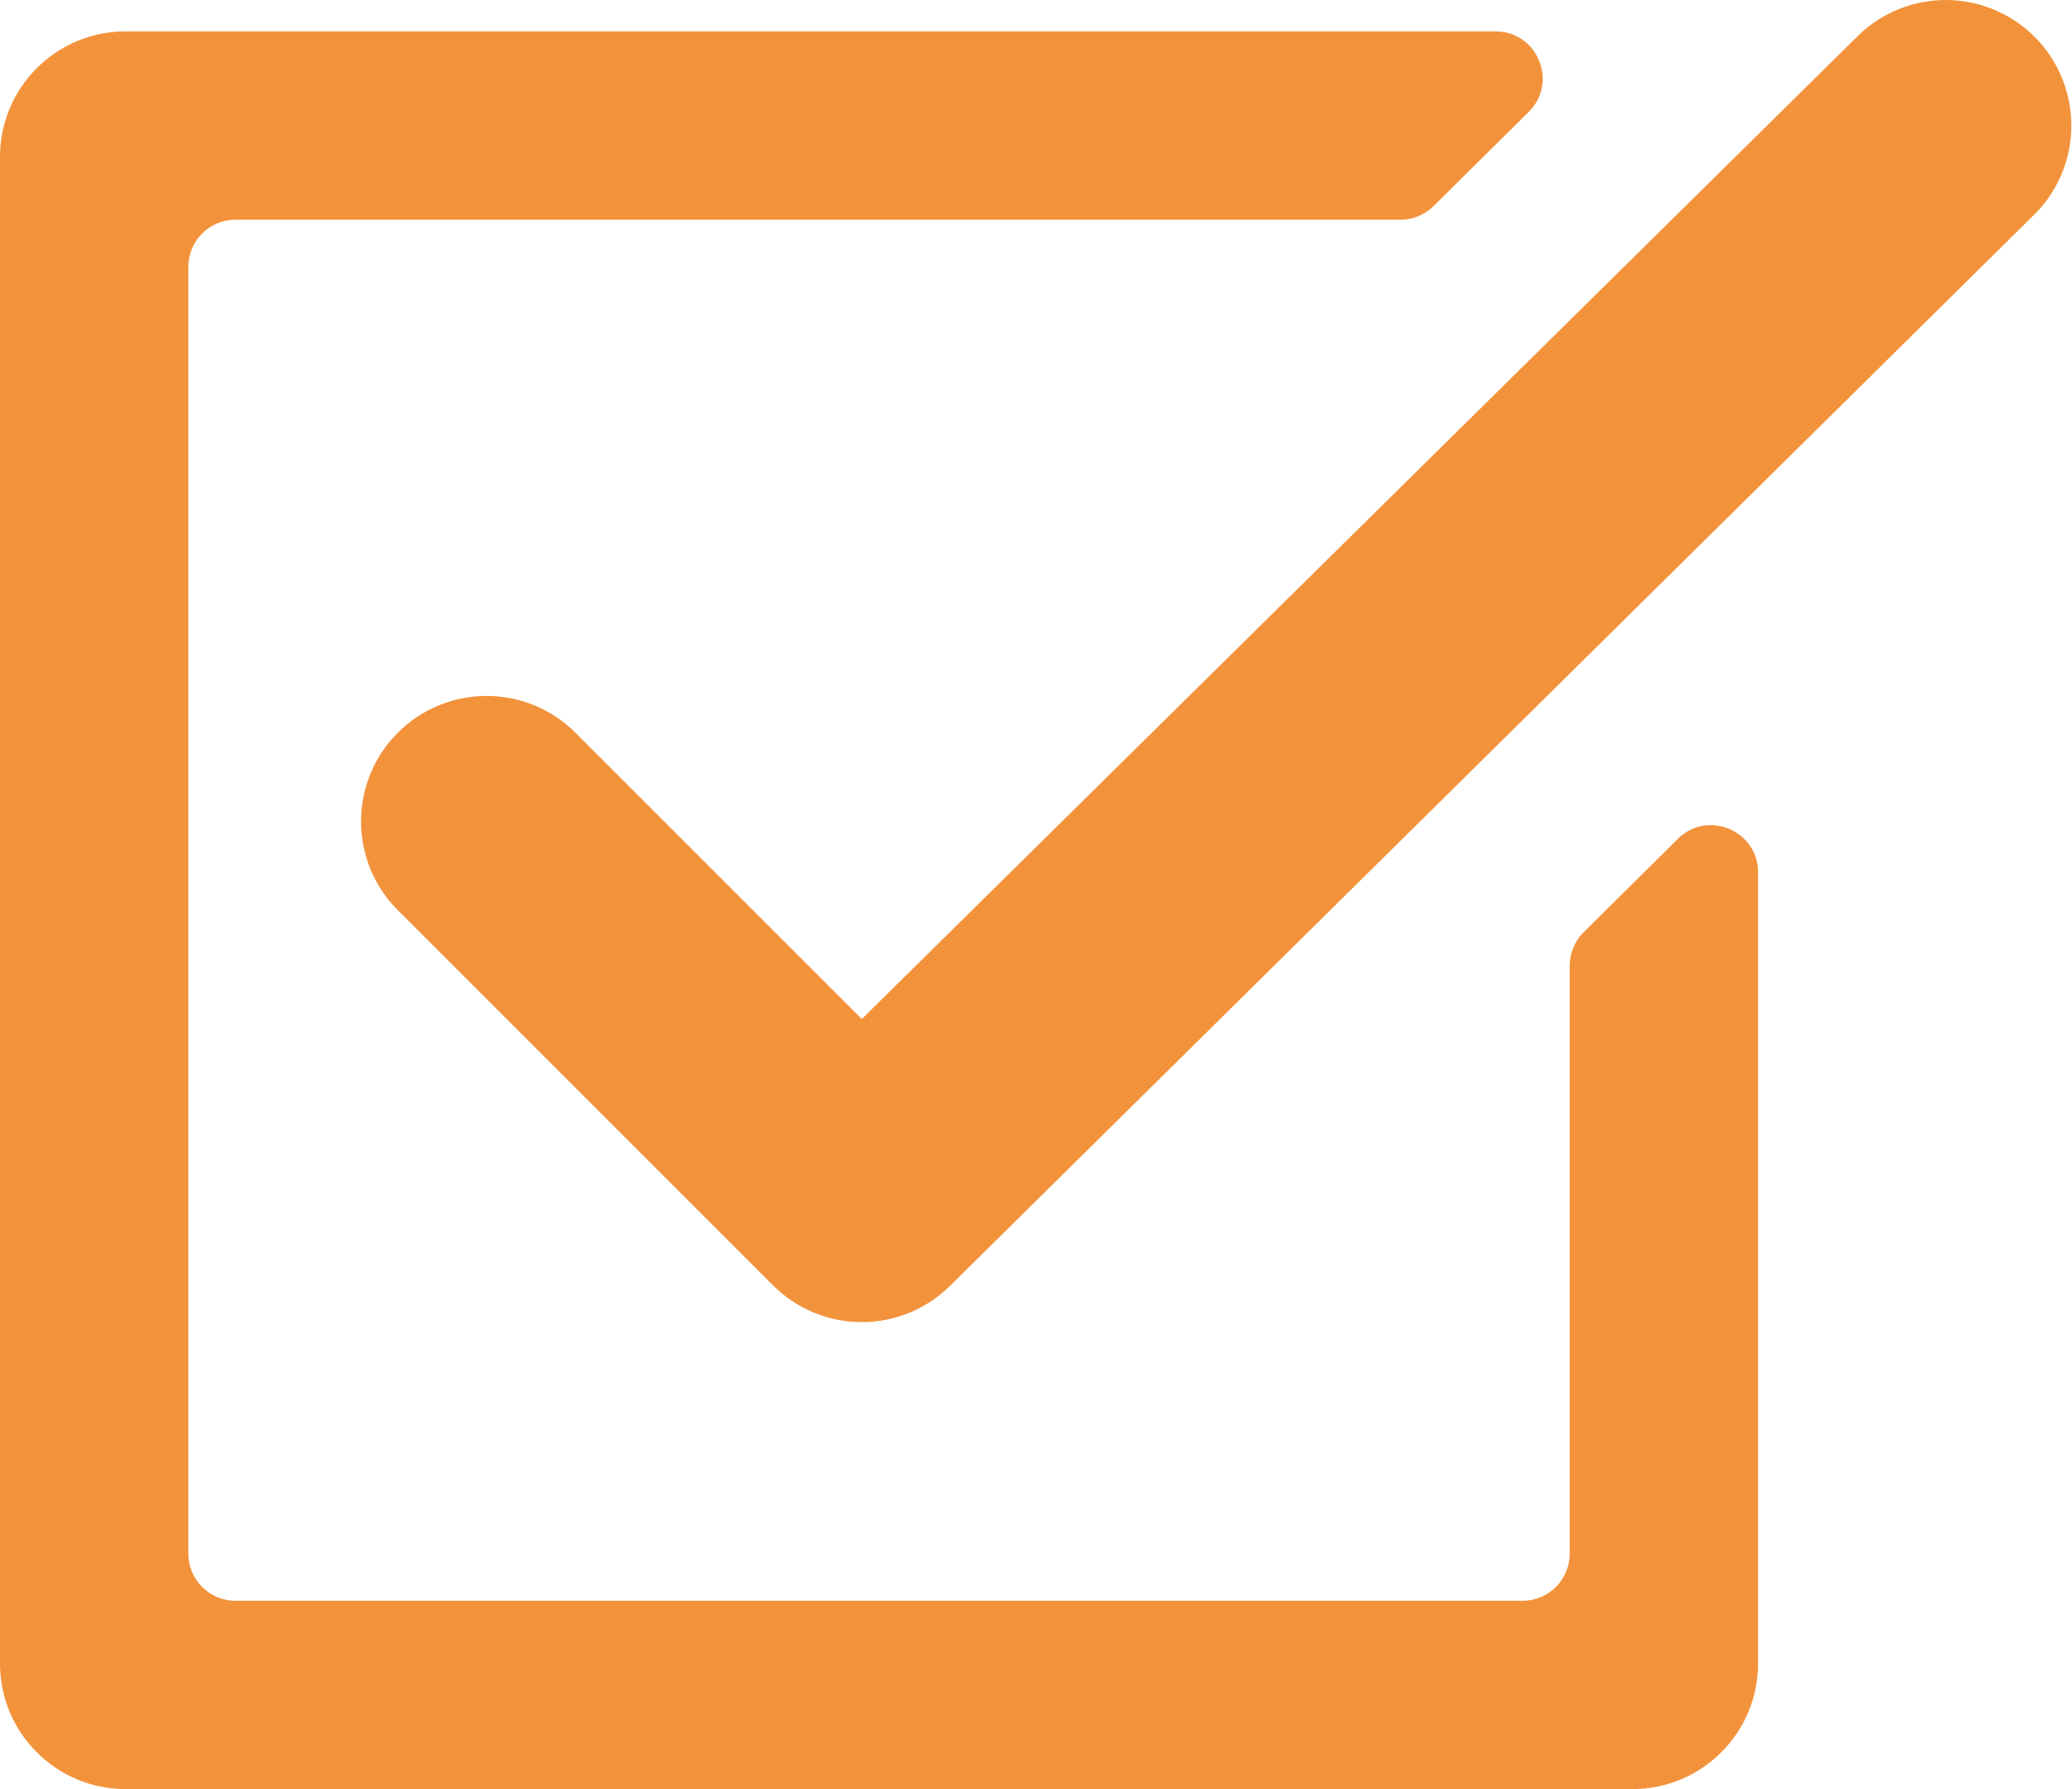 <?xml version="1.0" encoding="UTF-8"?> <svg xmlns="http://www.w3.org/2000/svg" width="132" height="114" viewBox="0 0 132 114" fill="none"><path d="M54.902 84.246C52.78 84.245 50.746 83.402 49.246 81.901L25.246 57.901C23.788 56.393 22.982 54.372 23 52.274C23.018 50.177 23.86 48.17 25.343 46.687C26.826 45.204 28.833 44.362 30.93 44.344C33.028 44.326 35.049 45.132 36.558 46.589L54.902 64.933L118.402 2.246C119.91 0.788 121.931 -0.018 124.029 0C126.126 0.019 128.133 0.86 129.616 2.343C131.099 3.826 131.941 5.833 131.959 7.93C131.977 10.028 131.171 12.049 129.714 13.558L60.558 81.901C59.058 83.402 57.023 84.245 54.902 84.246Z" fill="#F2933C"></path><path d="M91.327 13.132C90.765 13.688 90.007 14 89.216 14H15C13.343 14 12 15.343 12 17V99C12 100.657 13.343 102 15 102H97C98.657 102 100 100.657 100 99V61.533C100 60.733 100.32 59.966 100.888 59.403L106.888 53.454C108.781 51.577 112 52.918 112 55.585V106C112 110.418 108.418 114 104 114H8C3.582 114 0 110.418 0 106V10C0 5.582 3.582 2 8 2H95.275C97.954 2 99.29 5.246 97.386 7.132L91.327 13.132Z" fill="#F2933C"></path></svg> 